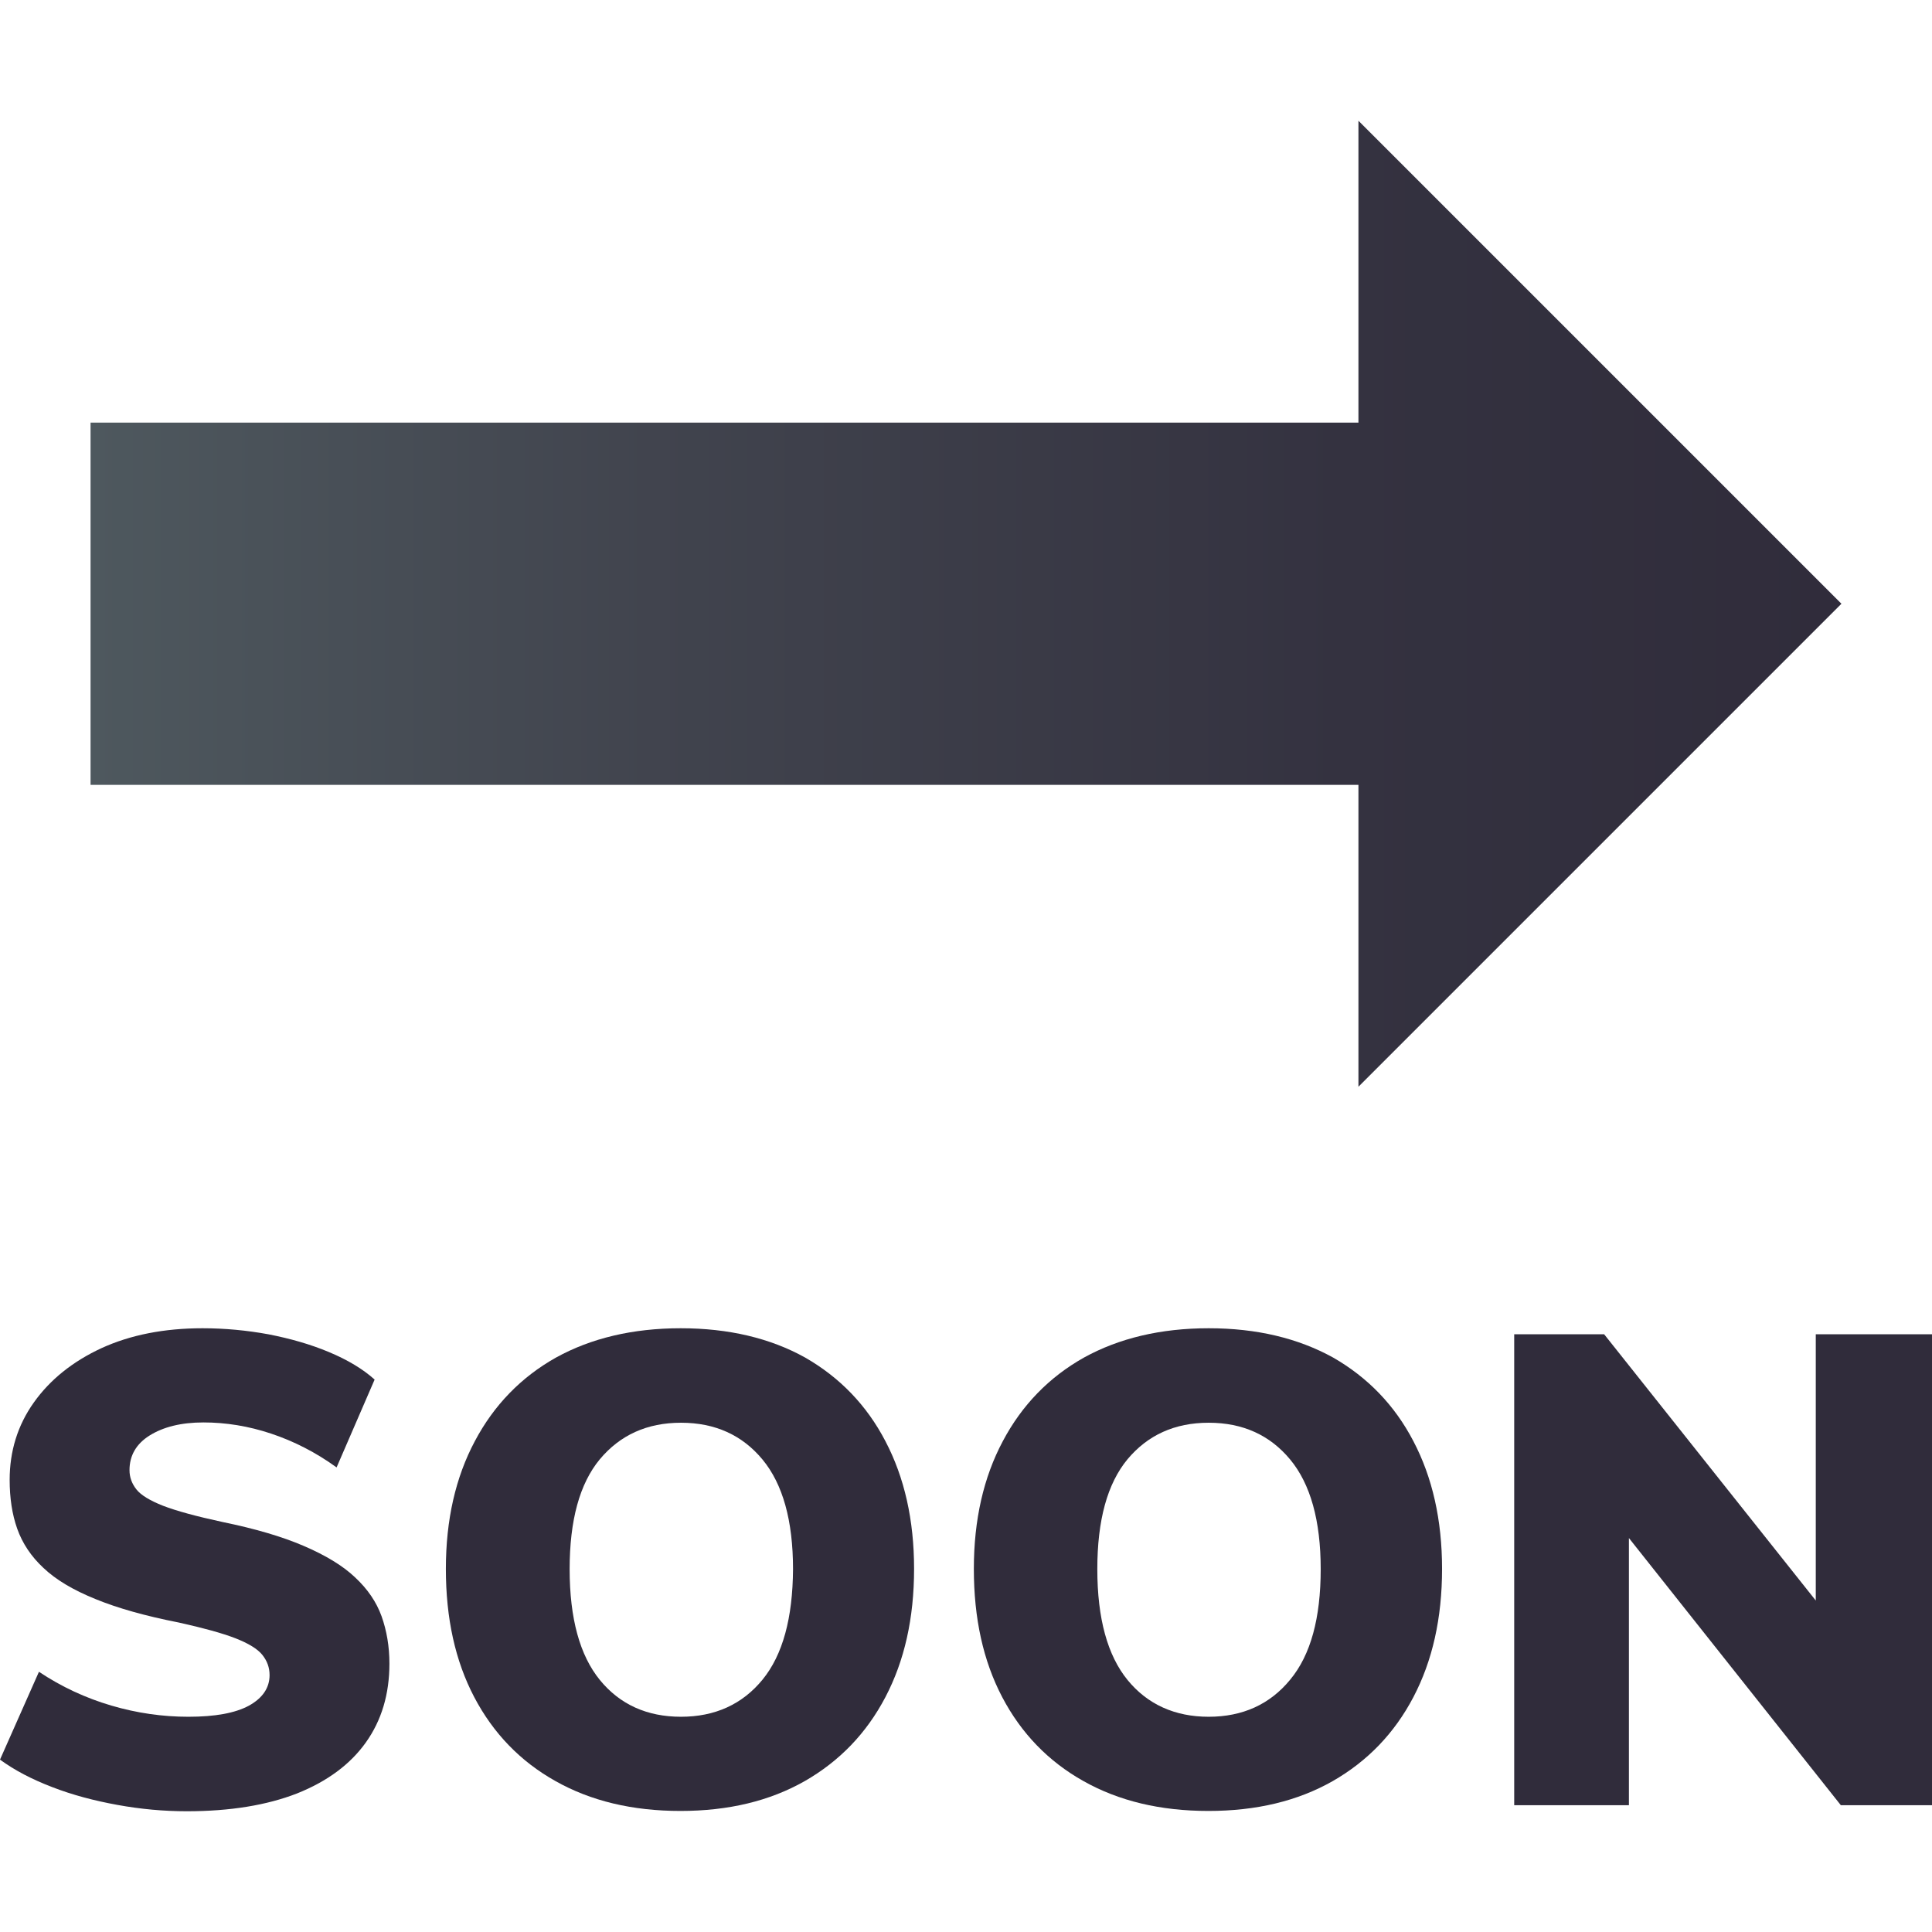 <?xml version="1.0" encoding="utf-8"?>
<!-- Generator: Adobe Illustrator 24.1.2, SVG Export Plug-In . SVG Version: 6.00 Build 0)  -->
<svg version="1.1" id="Layer_1" xmlns="http://www.w3.org/2000/svg" xmlns:xlink="http://www.w3.org/1999/xlink" x="0px" y="0px"
	 width="64px" height="64px" viewBox="0 0 64 64" style="enable-background:new 0 0 64 64;" xml:space="preserve">
<linearGradient id="SVGID_1_" gradientUnits="userSpaceOnUse" x1="3" y1="20" x2="61" y2="20">
	<stop  offset="0" style="stop-color:#4E585E"/>
	<stop  offset="0.32" style="stop-color:#41444E"/>
	<stop  offset="0.715" style="stop-color:#343240"/>
	<stop  offset="1" style="stop-color:#302C3B"/>
</linearGradient>
<polygon fill="url(#SVGID_1_)" points="61,20 45,4 45,14 3,14 3,26 45,26 45,36 "/>
<path fill="#302C3B" d="M11.76,52.25c-0.41-0.39-0.98-0.73-1.7-1.04c-0.72-0.31-1.61-0.57-2.68-0.79c-0.88-0.19-1.54-0.37-1.98-0.54
	c-0.43-0.17-0.73-0.35-0.88-0.54c-0.15-0.19-0.23-0.4-0.23-0.64c0-0.48,0.22-0.87,0.67-1.15c0.45-0.28,1.04-0.43,1.78-0.43
	s1.49,0.12,2.24,0.37s1.48,0.62,2.17,1.12l1.26-2.91c-0.39-0.35-0.89-0.65-1.51-0.91c-0.62-0.26-1.29-0.45-2.01-0.59
	C8.18,44.07,7.45,44,6.71,44c-1.27,0-2.39,0.22-3.35,0.66c-0.95,0.44-1.7,1.04-2.24,1.8c-0.54,0.76-0.8,1.62-0.8,2.56
	c0,0.6,0.08,1.14,0.25,1.62c0.17,0.48,0.46,0.92,0.87,1.3c0.41,0.39,0.98,0.73,1.72,1.03c0.73,0.3,1.65,0.56,2.77,0.78
	c0.81,0.18,1.43,0.35,1.87,0.52c0.43,0.17,0.73,0.35,0.89,0.55s0.24,0.42,0.24,0.67c0,0.42-0.23,0.76-0.68,1.01
	c-0.46,0.25-1.13,0.37-2.01,0.37c-0.85,0-1.7-0.12-2.55-0.37c-0.85-0.25-1.65-0.62-2.4-1.12L0,58.29c0.48,0.35,1.05,0.65,1.73,0.91
	c0.67,0.26,1.39,0.45,2.16,0.59C4.66,59.93,5.42,60,6.19,60c1.43,0,2.65-0.2,3.65-0.59c1-0.4,1.76-0.96,2.28-1.69
	c0.52-0.73,0.78-1.6,0.78-2.61c0-0.57-0.09-1.09-0.26-1.57C12.47,53.07,12.18,52.64,11.76,52.25z"/>
<path fill="#302C3B" d="M26.67,44.97C25.52,44.33,24.14,44,22.55,44s-2.97,0.33-4.13,0.97c-1.16,0.65-2.06,1.58-2.69,2.77
	c-0.64,1.2-0.96,2.61-0.96,4.23c0,1.64,0.31,3.05,0.94,4.25c0.63,1.2,1.53,2.13,2.69,2.78c1.17,0.66,2.55,0.99,4.14,0.99
	s2.96-0.33,4.12-0.99c1.15-0.66,2.04-1.58,2.67-2.78c0.63-1.2,0.95-2.61,0.95-4.25c0-1.62-0.32-3.03-0.95-4.23
	C28.71,46.55,27.82,45.63,26.67,44.97z M25.26,55.64c-0.67,0.82-1.58,1.23-2.7,1.23c-1.13,0-2.03-0.41-2.69-1.22s-1-2.03-1-3.67
	c0-1.62,0.33-2.83,1-3.64c0.67-0.8,1.56-1.21,2.69-1.21c1.13,0,2.03,0.41,2.7,1.22s1.01,2.02,1.01,3.63
	C26.26,53.6,25.93,54.82,25.26,55.64z"/>
<path fill="#302C3B" d="M44.16,44.97C43,44.33,41.63,44,40.04,44c-1.59,0-2.97,0.33-4.13,0.97c-1.16,0.65-2.06,1.58-2.69,2.77
	c-0.64,1.2-0.96,2.61-0.96,4.23c0,1.64,0.31,3.05,0.94,4.25c0.63,1.2,1.53,2.13,2.69,2.78c1.17,0.66,2.55,0.99,4.14,0.99
	c1.59,0,2.96-0.33,4.12-0.99c1.15-0.66,2.04-1.58,2.67-2.78c0.63-1.2,0.95-2.61,0.95-4.25c0-1.62-0.32-3.03-0.95-4.23
	C46.2,46.55,45.31,45.63,44.16,44.97z M42.74,55.64c-0.67,0.82-1.58,1.23-2.7,1.23s-2.03-0.41-2.69-1.22s-1-2.03-1-3.67
	c0-1.62,0.33-2.83,1-3.64c0.67-0.8,1.56-1.21,2.69-1.21s2.03,0.41,2.7,1.22s1.01,2.02,1.01,3.63C43.75,53.6,43.42,54.82,42.74,55.64
	z"/>
<polygon fill="#302C3B" points="60.15,44.2 60.15,53.02 53.14,44.2 50.16,44.2 50.16,59.8 53.96,59.8 53.96,50.95 60.98,59.8 64,59.8 
	64,44.2 "/>
</svg>
